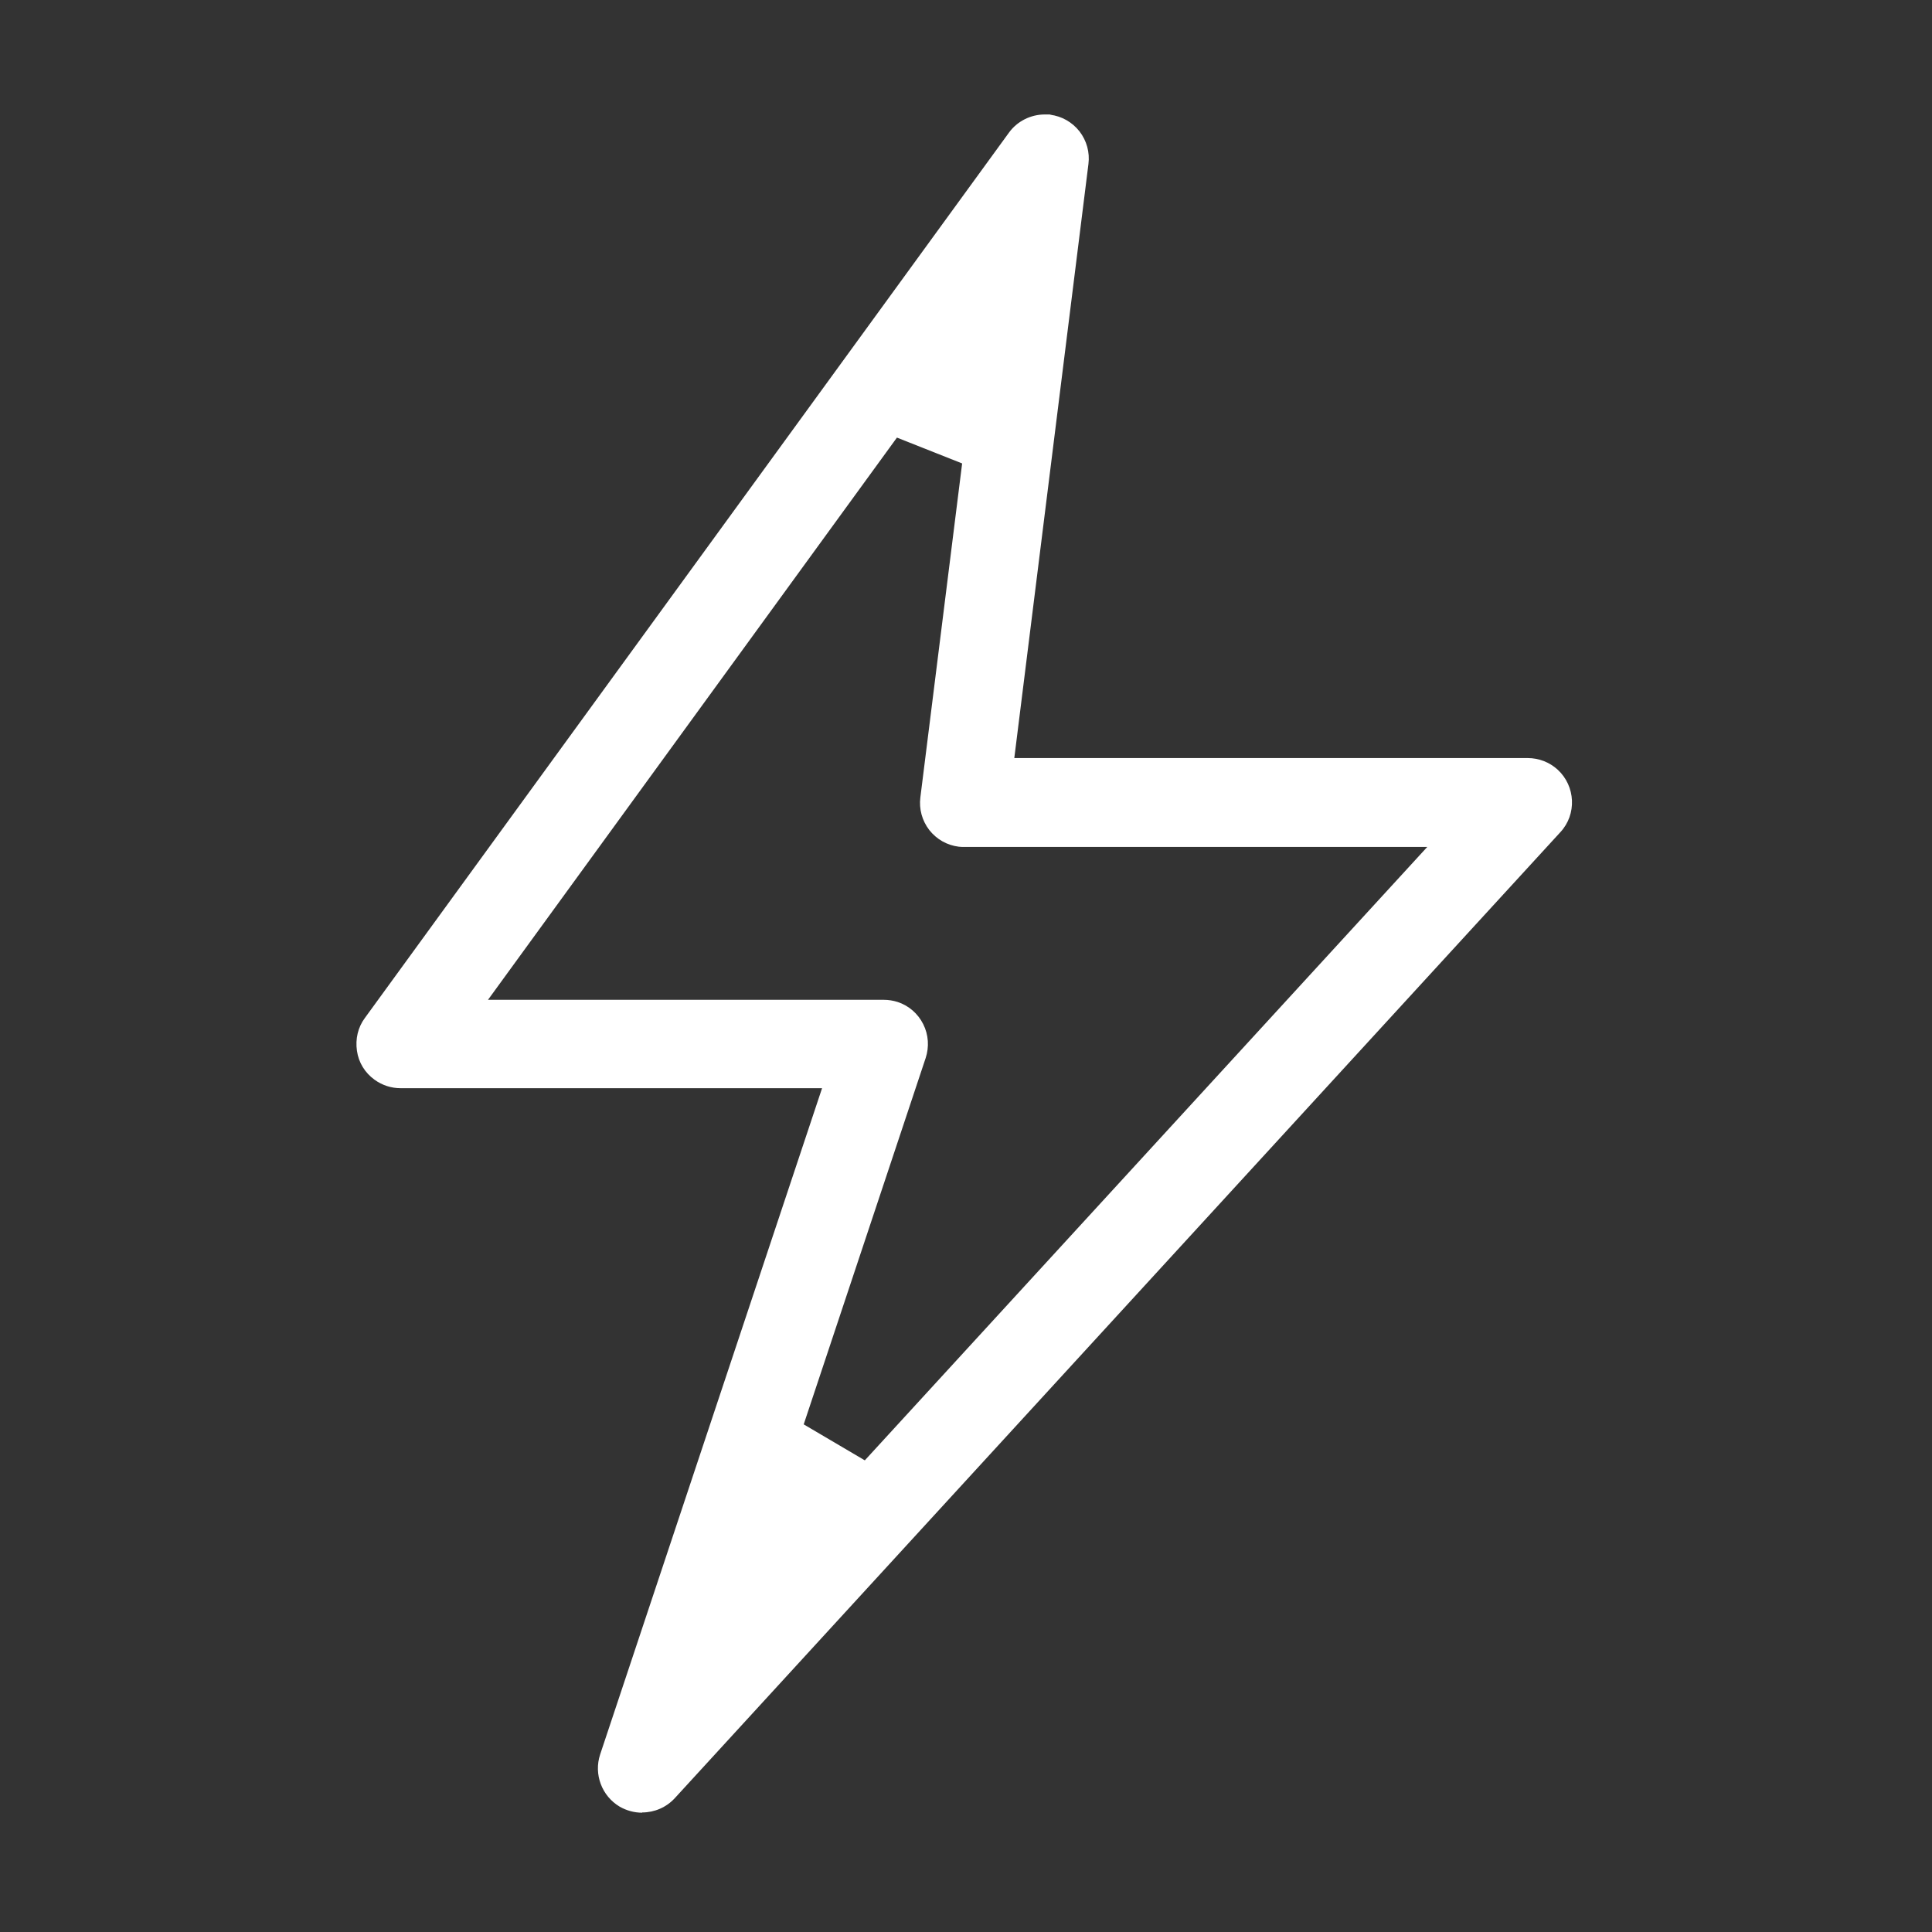<?xml version="1.0" encoding="UTF-8"?>
<svg id="Capa_1" xmlns="http://www.w3.org/2000/svg" version="1.1" viewBox="0 0 800 800">
  <rect x="0" y="0" width="800" height="800" fill="#333333" stroke="none"/>
  <!-- Generator: Adobe Illustrator 30.0.0, SVG Export Plug-In . SVG Version: 2.1.1 Build 123)  -->
  <defs>
    <style>
      .st0 {
        fill: #fff;
      }
    </style>
  </defs>
  <path class="st0" d="M265.9,750.6c-3.3,0-6.5-.9-9.3-2.5-7.4-4.4-10.8-13.4-8.1-21.6l91.9-275.9h-174.5c-3.9,0-7.6-1.2-10.8-3.5-4-2.9-6.6-7.1-7.3-12s.4-9.7,3.3-13.6L417.8,54.9c3.4-4.7,9-7.5,14.8-7.5s1.5,0,2.2.1c4.9.6,9.2,3.1,12.2,6.9,3,3.9,4.3,8.7,3.7,13.5l-30.7,246h212.6c4.6,0,9,1.7,12.4,4.8,7.4,6.8,8,18.5,1.1,25.9l-366.7,400c-3.5,3.8-8.4,5.9-13.5,5.9h0ZM201.9,414h164c2,0,3.9.3,5.8.9,4.6,1.5,8.4,4.8,10.6,9.2,2.2,4.4,2.5,9.4,1,14l-50.5,151.7,25.3,14.9,232.9-254h-191.7c-.8,0-1.5,0-2.3-.1-4.9-.6-9.2-3.1-12.2-6.9-3-3.9-4.3-8.7-3.7-13.5l17.3-138.3-27-10.7-169.4,232.9Z"/>
</svg>